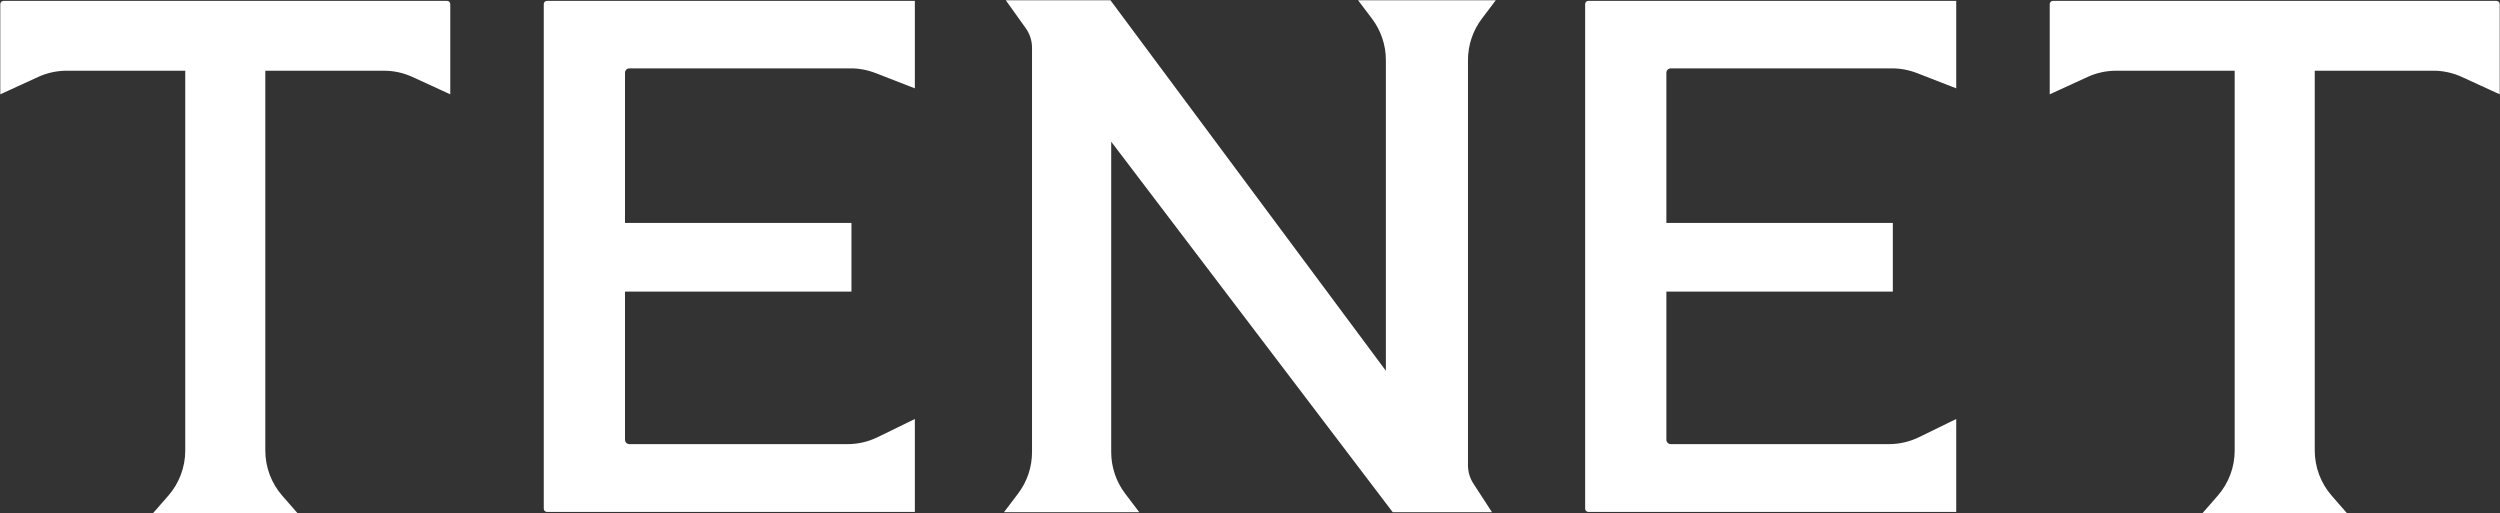 <svg width="4278" height="878" viewBox="0 0 4278 878" fill="none" xmlns="http://www.w3.org/2000/svg">
<rect x="0" y="0" width="4278" height="878" fill="#333333" stroke="none"/>
<path d="M3510 7V157.5L3571.17 129.432C3586.87 122.229 3603.94 118.5 3621.22 118.5H3826.5V770.953C3826.5 799.995 3815.97 828.052 3796.86 849.919L3774.5 875.5H4010.5L3988.14 849.919C3969.03 828.051 3958.5 799.995 3958.5 770.953V118.5H4164C4181.13 118.5 4198.06 122.198 4213.63 129.341L4275 157.5V7C4275 5.343 4273.66 4 4272 4H3513C3511.34 4 3510 5.343 3510 7Z" fill="white" stroke="white" stroke-width="5"/>
<path d="M3 7V157.5L64.173 129.432C79.873 122.229 96.942 118.5 114.216 118.5H319.5V770.953C319.5 799.995 308.968 828.052 289.856 849.919L267.5 875.5H503.5L481.144 849.919C462.032 828.051 451.5 799.995 451.5 770.953V118.5H657.003C674.132 118.5 691.06 122.198 706.629 129.341L768 157.5V7C768 5.343 766.657 4 765 4H6C4.343 4 3 5.343 3 7Z" fill="white" stroke="white" stroke-width="5"/>
<path d="M2715 870.5V7C2715 5.343 2716.34 4 2718 4H3345V147.5L3280.95 122.635C3267.1 117.258 3252.38 114.5 3237.52 114.5H2859C2853.48 114.5 2849 118.977 2849 124.5V384H3236.5V496.5H2849V752.5C2849 758.023 2853.48 762.5 2859 762.5H3232.27C3250.52 762.5 3268.52 758.339 3284.92 750.334L3345 721V873.5H2718C2716.34 873.5 2715 872.157 2715 870.5Z" fill="white" stroke="white" stroke-width="5"/>
<path d="M933 870.5V7C933 5.343 934.343 4 936 4H1563V147.5L1498.95 122.635C1485.1 117.258 1470.38 114.5 1455.52 114.5H1077C1071.48 114.5 1067 118.977 1067 124.5V384H1454.5V496.5H1067V752.5C1067 758.023 1071.48 762.5 1077 762.5H1450.27C1468.52 762.5 1486.52 758.339 1502.92 750.334L1563 721V873.5H936C934.343 873.5 933 872.157 933 870.5Z" fill="white" stroke="white" stroke-width="5"/>
<path d="M1899 3H1726L1757.32 46.854C1764.59 57.03 1768.5 69.222 1768.5 81.728V773.646C1768.5 799.828 1759.94 825.292 1744.12 846.154L1723 874H1944.5L1923.38 846.154C1907.56 825.292 1899 799.828 1899 773.646V235L2384.5 874H2548.5L2519.19 828.913C2512.87 819.18 2509.5 807.822 2509.5 796.214V102.768C2509.5 76.639 2518.03 51.223 2533.79 30.383L2554.5 3H2329L2349.71 30.383C2365.47 51.223 2374 76.639 2374 102.768V642L1899 3Z" fill="white" stroke="white" stroke-width="5"/>
</svg>
